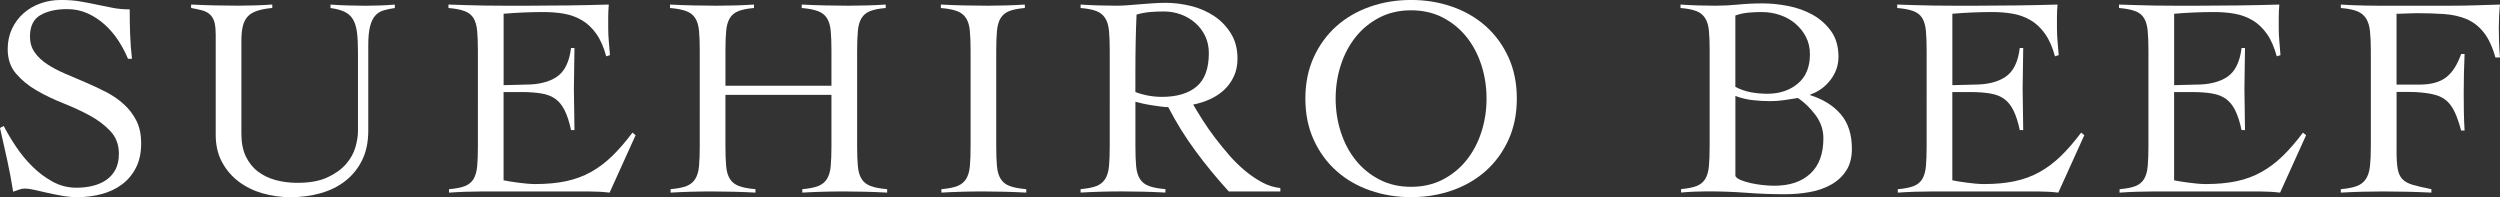 <?xml version="1.0" encoding="UTF-8"?><svg id="_レイヤー_2" xmlns="http://www.w3.org/2000/svg" viewBox="0 0 691.2 54.51"><rect x="0" y="0" width="691.2" height="54.51" fill="#333333" stroke="none"/><defs><style>.cls-1{fill:#fff;}</style></defs><g id="_レイヤー_3"><path class="cls-1" d="M35.39,16.27c-.69-1.68-1.57-3.36-2.65-5.02-1.08-1.66-2.33-3.13-3.75-4.42-1.42-1.29-3-2.33-4.74-3.12-1.74-.79-3.63-1.19-5.69-1.19-3,0-5.46.55-7.39,1.66-1.92,1.11-2.88,3.08-2.88,5.92,0,1.69.43,3.15,1.3,4.38.87,1.24,2.03,2.33,3.48,3.28,1.45.95,3.09,1.82,4.94,2.61,1.84.79,3.73,1.59,5.65,2.41,1.92.82,3.8,1.7,5.65,2.65,1.84.95,3.49,2.08,4.94,3.4,1.45,1.32,2.61,2.84,3.48,4.58s1.3,3.82,1.3,6.24c0,2.58-.47,4.81-1.42,6.68-.95,1.87-2.23,3.41-3.83,4.62-1.61,1.21-3.48,2.11-5.61,2.69-2.13.58-4.41.87-6.83.87-1.32,0-2.69-.12-4.11-.37-1.42-.25-2.79-.52-4.11-.82-1.32-.3-2.52-.57-3.59-.82-1.08-.25-1.94-.37-2.57-.37-.58,0-1.13.09-1.66.28-.53.19-1.08.38-1.66.59-.47-3-1.03-5.94-1.66-8.81-.63-2.87-1.29-5.81-1.98-8.81l1.03-.55c.95,1.84,2.09,3.77,3.44,5.77,1.34,2,2.86,3.83,4.54,5.49,1.69,1.66,3.54,3.04,5.57,4.15,2.03,1.11,4.23,1.66,6.6,1.66,1.53,0,3-.17,4.42-.51,1.42-.34,2.67-.88,3.75-1.62,1.08-.74,1.94-1.7,2.57-2.88.63-1.18.95-2.64.95-4.38,0-2.47-.76-4.54-2.29-6.19-1.53-1.66-3.42-3.1-5.69-4.34-2.27-1.24-4.73-2.38-7.39-3.43-2.66-1.05-5.12-2.23-7.39-3.55-2.26-1.31-4.16-2.87-5.69-4.66-1.53-1.79-2.29-4.05-2.29-6.78,0-2.05.4-3.92,1.19-5.6.79-1.68,1.86-3.12,3.2-4.3,1.34-1.18,2.9-2.09,4.66-2.72,1.76-.63,3.65-.95,5.65-.95s3.7.13,5.25.39c1.55.26,3.07.55,4.54.87,1.53.32,3.03.62,4.5.91,1.47.29,3.05.43,4.74.43,0,2.37.04,4.67.12,6.91.08,2.24.25,4.49.51,6.75h-1.11Z"/><path class="cls-1" d="M59.62,9.24c0-1.47-.15-2.62-.43-3.44-.29-.82-.72-1.46-1.3-1.94-.58-.47-1.29-.82-2.13-1.03-.84-.21-1.82-.42-2.92-.63v-.95c2.21.11,4.38.19,6.52.24,2.13.05,4.31.08,6.52.08,1.58,0,3.15-.03,4.7-.08,1.55-.05,3.12-.13,4.7-.24v.95c-1.69.16-3.08.42-4.19.79-1.11.37-1.98.9-2.61,1.58s-1.08,1.57-1.34,2.65c-.26,1.08-.4,2.41-.4,3.99v25.75c0,2.48.41,4.57,1.22,6.28.82,1.71,1.94,3.11,3.36,4.19,1.42,1.08,3.07,1.87,4.94,2.37,1.87.5,3.86.75,5.96.75,3.37,0,6.13-.5,8.29-1.5,2.16-1,3.87-2.22,5.14-3.67,1.26-1.45,2.13-3,2.61-4.66.47-1.66.71-3.12.71-4.38V14.22c0-2.11-.09-3.88-.28-5.33-.19-1.45-.55-2.63-1.11-3.55-.55-.92-1.33-1.62-2.33-2.09-1-.47-2.29-.82-3.87-1.03v-.95c1.63.11,3.25.19,4.86.24,1.61.05,3.23.08,4.86.08,1.37,0,2.71-.03,4.03-.08,1.32-.05,2.66-.13,4.03-.24v.95c-1.11.16-2.12.37-3.04.63-.92.26-1.7.74-2.33,1.42-.63.69-1.12,1.67-1.46,2.96-.34,1.29-.51,3.04-.51,5.25v23.62c0,3.16-.57,5.89-1.7,8.18-1.13,2.29-2.67,4.2-4.62,5.73-1.95,1.53-4.23,2.66-6.83,3.4-2.61.74-5.39,1.11-8.33,1.11-2.69,0-5.27-.36-7.74-1.07-2.48-.71-4.67-1.79-6.6-3.24-1.92-1.45-3.46-3.25-4.62-5.41-1.16-2.16-1.74-4.66-1.74-7.5V9.24Z"/><path class="cls-1" d="M139.23,49.85c.47.11,1.05.21,1.74.32.68.11,1.42.21,2.21.32.79.11,1.61.2,2.45.28.84.08,1.63.12,2.37.12,3.16,0,5.99-.26,8.49-.79,2.5-.53,4.79-1.37,6.87-2.53,2.08-1.16,4.04-2.63,5.89-4.42,1.84-1.79,3.71-3.95,5.61-6.48l.87.71-7.19,15.88c-.9-.11-1.82-.19-2.77-.24-.95-.05-1.87-.08-2.76-.08h-29.7c-1.53,0-3.06.03-4.58.08-1.53.05-3.06.13-4.58.24v-.95c1.9-.16,3.37-.45,4.42-.87,1.05-.42,1.84-1.08,2.37-1.97.53-.9.86-2.07.99-3.52.13-1.45.2-3.28.2-5.49V14.06c0-2.21-.07-4.04-.2-5.49-.13-1.45-.46-2.62-.99-3.52-.53-.89-1.34-1.55-2.45-1.97-1.11-.42-2.61-.71-4.5-.87v-.95c1.79.05,3.49.11,5.1.16,1.61.05,3.26.09,4.98.12,1.71.03,3.53.04,5.45.04h6.52c3.69,0,7.37-.03,11.06-.08,3.69-.05,7.43-.13,11.22-.24-.05.58-.09,1.16-.12,1.74-.03.58-.04,1.13-.04,1.66v3.16c0,1.16.05,2.33.16,3.52.1,1.19.21,2.49.32,3.91l-1.03.32c-.69-2.53-1.59-4.59-2.73-6.2-1.13-1.61-2.45-2.86-3.95-3.75-1.5-.89-3.15-1.5-4.94-1.82-1.79-.32-3.69-.47-5.69-.47-3.69,0-7.37.16-11.06.47v19.75c1.05,0,2.07-.03,3.04-.08.97-.05,1.99-.08,3.04-.08,3.63,0,6.52-.72,8.65-2.17,2.13-1.45,3.44-4.09,3.91-7.94h.95c0,1.9-.03,3.79-.08,5.69-.05,1.9-.08,3.77-.08,5.61s.03,3.79.08,5.69c.05,1.9.08,3.79.08,5.69h-.95c-.47-2.21-1.05-4.01-1.74-5.41-.69-1.39-1.54-2.46-2.57-3.2-1.03-.74-2.3-1.24-3.83-1.5-1.53-.26-3.34-.4-5.45-.4h-5.06v24.41Z"/><path class="cls-1" d="M229.88,14.06c0-2.21-.07-4.04-.2-5.49-.13-1.45-.47-2.62-1.03-3.52-.55-.89-1.38-1.55-2.49-1.97-1.11-.42-2.61-.71-4.5-.87v-.95c2.21.11,4.36.19,6.44.24,2.08.05,4.23.08,6.44.08,1.74,0,3.48-.03,5.21-.08,1.74-.05,3.45-.13,5.13-.24v.95c-1.84.16-3.29.45-4.34.87-1.05.42-1.84,1.08-2.37,1.97-.53.9-.86,2.07-.99,3.52-.13,1.45-.2,3.28-.2,5.49v26.39c0,2.21.07,4.04.2,5.49.13,1.45.47,2.62,1.03,3.52.55.9,1.38,1.55,2.49,1.97,1.11.42,2.63.71,4.58.87v.95c-2-.11-4-.19-6-.24-2-.05-4-.08-6-.08s-3.87.03-5.77.08c-1.9.05-3.79.13-5.69.24v-.95c1.9-.16,3.37-.45,4.42-.87,1.05-.42,1.86-1.08,2.41-1.97s.9-2.07,1.03-3.52c.13-1.45.2-3.28.2-5.49v-14.22h-29.31v14.22c0,2.21.07,4.04.2,5.49.13,1.45.47,2.62,1.03,3.52.55.9,1.38,1.55,2.49,1.97,1.11.42,2.63.71,4.58.87v.95c-2-.11-4-.19-6-.24-2-.05-4-.08-6-.08s-3.87.03-5.77.08c-1.9.05-3.79.13-5.69.24v-.95c1.9-.16,3.37-.45,4.42-.87,1.05-.42,1.86-1.08,2.41-1.97.55-.9.9-2.07,1.03-3.52.13-1.45.2-3.28.2-5.49V14.06c0-2.21-.07-4.04-.2-5.49-.13-1.45-.47-2.62-1.03-3.52-.55-.89-1.38-1.55-2.49-1.97-1.11-.42-2.61-.71-4.5-.87v-.95c2.21.11,4.36.19,6.44.24,2.08.05,4.23.08,6.44.08,1.74,0,3.48-.03,5.21-.08,1.74-.05,3.45-.13,5.13-.24v.95c-1.84.16-3.29.45-4.34.87-1.05.42-1.84,1.08-2.37,1.97-.53.9-.86,2.07-.99,3.52-.13,1.45-.2,3.28-.2,5.49v9.64h29.31v-9.64Z"/><path class="cls-1" d="M260.29,52.3c1.9-.16,3.37-.45,4.42-.87,1.05-.42,1.86-1.08,2.41-1.97.55-.9.9-2.07,1.03-3.52.13-1.45.2-3.28.2-5.49V14.06c0-2.21-.07-4.04-.2-5.49-.13-1.45-.47-2.62-1.03-3.52-.55-.89-1.38-1.55-2.49-1.97-1.11-.42-2.61-.71-4.5-.87v-.95c2.21.11,4.36.19,6.44.24,2.08.05,4.23.08,6.44.08,1.74,0,3.48-.03,5.21-.08,1.74-.05,3.45-.13,5.13-.24v.95c-1.85.16-3.29.45-4.35.87-1.05.42-1.84,1.08-2.37,1.97-.53.9-.86,2.07-.99,3.52-.13,1.45-.2,3.28-.2,5.49v26.39c0,2.21.06,4.04.2,5.49.13,1.45.47,2.62,1.03,3.52s1.38,1.55,2.49,1.97c1.11.42,2.63.71,4.58.87v.95c-2-.11-4-.19-6-.24-2-.05-4-.08-6-.08s-3.87.03-5.77.08c-1.9.05-3.79.13-5.69.24v-.95Z"/><path class="cls-1" d="M353.96,52.93h-14.22c-3.32-3.63-6.39-7.36-9.2-11.18-2.82-3.82-5.33-7.86-7.54-12.13-.53,0-1.2-.05-2.01-.16-.82-.11-1.66-.22-2.53-.36-.87-.13-1.71-.29-2.53-.47-.82-.18-1.49-.36-2.01-.51v12.32c0,2.21.07,4.04.2,5.49.13,1.45.47,2.62,1.03,3.52s1.38,1.55,2.49,1.97c1.11.42,2.63.71,4.58.87v.95c-2-.11-4-.19-6-.24-2-.05-4-.08-6-.08s-3.87.03-5.77.08c-1.9.05-3.79.13-5.69.24v-.95c1.9-.16,3.37-.45,4.42-.87,1.05-.42,1.86-1.08,2.41-1.97.55-.9.9-2.07,1.03-3.52.13-1.45.2-3.28.2-5.49V14.06c0-2.21-.07-4.04-.2-5.49-.13-1.45-.47-2.62-1.03-3.52-.55-.89-1.36-1.55-2.41-1.97-1.05-.42-2.53-.71-4.42-.87v-.95c1.68.11,3.37.19,5.06.24,1.69.05,3.37.08,5.06.08.74,0,1.66-.04,2.76-.12s2.28-.17,3.52-.28c1.24-.1,2.49-.2,3.75-.28,1.26-.08,2.4-.12,3.4-.12,2.26,0,4.58.29,6.95.87,2.37.58,4.5,1.5,6.4,2.77,1.9,1.26,3.45,2.87,4.66,4.82,1.21,1.95,1.82,4.27,1.82,6.95,0,1.84-.33,3.48-.99,4.9-.66,1.42-1.54,2.66-2.65,3.71-1.11,1.05-2.41,1.92-3.91,2.61s-3.07,1.18-4.7,1.5c.74,1.26,1.61,2.69,2.61,4.27,1,1.58,2.12,3.19,3.36,4.82,1.24,1.63,2.55,3.25,3.95,4.86s2.87,3.05,4.42,4.34c1.55,1.29,3.15,2.37,4.78,3.24,1.63.87,3.29,1.38,4.98,1.54v.95ZM313.91,25.44c2.37.9,4.82,1.34,7.35,1.34,4.11,0,7.29-.95,9.56-2.84,2.26-1.9,3.4-4.98,3.4-9.24,0-1.74-.33-3.3-.99-4.7-.66-1.39-1.57-2.61-2.73-3.63-1.16-1.03-2.49-1.82-3.99-2.37s-3.07-.83-4.7-.83c-1.32,0-2.61.05-3.87.16-1.26.11-2.5.34-3.71.71-.11,2.53-.19,5.08-.24,7.66-.05,2.58-.08,5.37-.08,8.37v5.37Z"/><path class="cls-1" d="M360.91,27.25c0-4.27.78-8.08,2.33-11.46,1.55-3.37,3.65-6.23,6.28-8.57,2.63-2.34,5.73-4.13,9.28-5.37,3.55-1.24,7.33-1.86,11.34-1.86s7.78.62,11.34,1.86c3.56,1.24,6.65,3.03,9.28,5.37,2.63,2.34,4.73,5.2,6.28,8.57,1.55,3.37,2.33,7.19,2.33,11.46s-.78,8.08-2.33,11.46c-1.55,3.37-3.65,6.23-6.28,8.57-2.63,2.34-5.73,4.13-9.28,5.37-3.55,1.24-7.33,1.86-11.34,1.86s-7.78-.62-11.34-1.86c-3.55-1.24-6.65-3.03-9.28-5.37-2.63-2.34-4.73-5.2-6.28-8.57-1.55-3.37-2.33-7.19-2.33-11.46ZM369.28,27.25c0,3.21.47,6.29,1.42,9.24.95,2.95,2.32,5.54,4.11,7.78,1.79,2.24,3.98,4.03,6.56,5.37,2.58,1.34,5.5,2.01,8.77,2.01s6.19-.67,8.77-2.01c2.58-1.34,4.77-3.13,6.56-5.37,1.79-2.24,3.16-4.83,4.11-7.78.95-2.95,1.42-6.03,1.42-9.24s-.47-6.29-1.42-9.24c-.95-2.95-2.32-5.54-4.11-7.78-1.79-2.24-3.98-4.03-6.56-5.37-2.58-1.34-5.5-2.01-8.77-2.01s-6.19.67-8.77,2.01c-2.58,1.34-4.77,3.13-6.56,5.37-1.79,2.24-3.16,4.83-4.11,7.78-.95,2.95-1.42,6.03-1.42,9.24Z"/><path class="cls-1" d="M472.69,14.06c0-2.21-.07-4.04-.2-5.49-.13-1.45-.47-2.62-1.03-3.52-.55-.89-1.36-1.55-2.41-1.97-1.05-.42-2.53-.71-4.42-.87v-.95c1.63.11,3.24.19,4.82.24,1.58.05,3.19.08,4.82.08,2.11,0,4.21-.11,6.32-.32,2.11-.21,4.37-.32,6.79-.32,2.21,0,4.54.24,6.99.71,2.45.47,4.7,1.28,6.75,2.41,2.05,1.13,3.76,2.65,5.13,4.54,1.37,1.9,2.05,4.27,2.05,7.11,0,2.37-.75,4.52-2.25,6.44-1.5,1.92-3.36,3.25-5.57,3.99v.16c3.63,1.16,6.46,2.94,8.49,5.33s3.04,5.57,3.04,9.52c0,2.42-.53,4.44-1.58,6.04-1.05,1.61-2.45,2.9-4.19,3.87-1.74.98-3.71,1.66-5.92,2.05-2.21.4-4.48.59-6.79.59-3.63,0-7.2-.13-10.7-.4-3.5-.26-7.07-.39-10.71-.39-1.21,0-2.44.03-3.67.08-1.24.05-2.46.13-3.67.24v-.95c1.84-.16,3.29-.45,4.34-.87,1.05-.42,1.84-1.08,2.37-1.97.53-.9.86-2.07.99-3.52.13-1.45.2-3.28.2-5.49V14.06ZM479.8,24.02c1.42.74,2.87,1.24,4.34,1.5,1.47.26,2.98.4,4.5.4,3.37,0,6.17-.93,8.41-2.8,2.24-1.87,3.36-4.57,3.36-8.1,0-1.79-.37-3.4-1.11-4.82s-1.71-2.65-2.92-3.67c-1.21-1.03-2.62-1.82-4.23-2.37-1.61-.55-3.28-.83-5.02-.83-1.26,0-2.5.05-3.71.16-1.21.11-2.42.37-3.63.79v19.75ZM479.8,48.66c.21.42.7.79,1.46,1.11.76.32,1.66.59,2.69.83,1.03.24,2.12.42,3.28.55,1.16.13,2.26.2,3.32.2,4.27,0,7.6-1.12,9.99-3.36,2.4-2.24,3.59-5.49,3.59-9.76,0-2.32-.71-4.44-2.13-6.36-1.42-1.92-3.05-3.52-4.9-4.78-1.26.21-2.53.41-3.79.59-1.26.18-2.55.28-3.87.28-1.63,0-3.27-.09-4.9-.28-1.63-.18-3.21-.57-4.74-1.15v22.12Z"/><path class="cls-1" d="M539.77,49.85c.47.11,1.05.21,1.74.32.68.11,1.42.21,2.21.32.79.11,1.61.2,2.45.28.84.08,1.63.12,2.37.12,3.16,0,5.99-.26,8.49-.79,2.5-.53,4.79-1.37,6.87-2.53,2.08-1.16,4.04-2.63,5.89-4.42,1.84-1.79,3.71-3.95,5.61-6.48l.87.71-7.19,15.88c-.9-.11-1.82-.19-2.76-.24-.95-.05-1.87-.08-2.76-.08h-29.7c-1.53,0-3.06.03-4.58.08-1.53.05-3.05.13-4.58.24v-.95c1.9-.16,3.37-.45,4.42-.87,1.05-.42,1.84-1.08,2.37-1.97.53-.9.86-2.07.99-3.52.13-1.45.2-3.28.2-5.49V14.06c0-2.21-.07-4.04-.2-5.49-.13-1.45-.46-2.62-.99-3.52-.53-.89-1.34-1.55-2.45-1.97-1.11-.42-2.61-.71-4.5-.87v-.95c1.79.05,3.49.11,5.1.16,1.61.05,3.26.09,4.98.12,1.71.03,3.53.04,5.45.04h6.52c3.69,0,7.37-.03,11.06-.08,3.69-.05,7.43-.13,11.22-.24-.05.58-.09,1.16-.12,1.74-.03.58-.04,1.13-.04,1.66v3.16c0,1.16.05,2.33.16,3.52.1,1.19.21,2.49.32,3.91l-1.03.32c-.69-2.53-1.59-4.59-2.73-6.2-1.13-1.61-2.45-2.86-3.95-3.75-1.5-.89-3.15-1.5-4.94-1.82-1.79-.32-3.69-.47-5.69-.47-3.69,0-7.38.16-11.06.47v19.75c1.05,0,2.07-.03,3.04-.08.97-.05,1.99-.08,3.04-.08,3.63,0,6.52-.72,8.65-2.17,2.13-1.45,3.44-4.09,3.91-7.94h.95c0,1.9-.03,3.79-.08,5.69-.05,1.9-.08,3.77-.08,5.61s.03,3.79.08,5.69c.05,1.9.08,3.79.08,5.69h-.95c-.47-2.21-1.05-4.01-1.74-5.41-.69-1.39-1.54-2.46-2.57-3.2-1.03-.74-2.3-1.24-3.83-1.5-1.53-.26-3.34-.4-5.45-.4h-5.06v24.41Z"/><path class="cls-1" d="M601.09,49.85c.47.11,1.05.21,1.74.32.68.11,1.42.21,2.21.32.79.11,1.61.2,2.45.28.84.08,1.63.12,2.37.12,3.16,0,5.99-.26,8.49-.79,2.5-.53,4.79-1.37,6.87-2.53,2.08-1.16,4.04-2.63,5.89-4.42,1.84-1.79,3.71-3.95,5.61-6.48l.87.71-7.19,15.88c-.9-.11-1.82-.19-2.76-.24-.95-.05-1.87-.08-2.76-.08h-29.7c-1.53,0-3.06.03-4.58.08-1.53.05-3.05.13-4.58.24v-.95c1.9-.16,3.37-.45,4.42-.87,1.05-.42,1.84-1.08,2.37-1.97.53-.9.86-2.07.99-3.52.13-1.45.2-3.28.2-5.49V14.06c0-2.21-.07-4.04-.2-5.49-.13-1.45-.46-2.62-.99-3.52-.53-.89-1.34-1.55-2.45-1.97-1.11-.42-2.61-.71-4.5-.87v-.95c1.79.05,3.49.11,5.1.16,1.61.05,3.26.09,4.98.12,1.71.03,3.53.04,5.45.04h6.52c3.69,0,7.37-.03,11.06-.08,3.69-.05,7.43-.13,11.22-.24-.05.58-.09,1.16-.12,1.74-.03.58-.04,1.13-.04,1.66v3.16c0,1.16.05,2.33.16,3.52.1,1.19.21,2.49.32,3.91l-1.03.32c-.69-2.53-1.59-4.59-2.73-6.2-1.13-1.61-2.45-2.86-3.95-3.75-1.5-.89-3.15-1.5-4.94-1.82-1.79-.32-3.69-.47-5.69-.47-3.69,0-7.38.16-11.06.47v19.75c1.05,0,2.07-.03,3.04-.08.97-.05,1.99-.08,3.04-.08,3.63,0,6.52-.72,8.65-2.17,2.13-1.45,3.44-4.09,3.91-7.94h.95c0,1.9-.03,3.79-.08,5.69-.05,1.9-.08,3.77-.08,5.61s.03,3.79.08,5.69c.05,1.9.08,3.79.08,5.69h-.95c-.47-2.21-1.05-4.01-1.74-5.41-.69-1.39-1.54-2.46-2.57-3.2-1.03-.74-2.3-1.24-3.83-1.5-1.53-.26-3.34-.4-5.45-.4h-5.06v24.41Z"/><path class="cls-1" d="M662.6,41.79c0,2.11.1,3.75.32,4.94.21,1.18.64,2.12,1.3,2.8.66.69,1.62,1.21,2.88,1.58,1.26.37,2.97.76,5.13,1.19v.95c-2.26-.11-4.5-.19-6.71-.24-2.21-.05-4.45-.08-6.71-.08-1.95,0-3.88.03-5.81.08-1.92.05-3.86.13-5.81.24v-.95c1.9-.16,3.38-.45,4.46-.87,1.08-.42,1.91-1.08,2.49-1.97.58-.9.95-2.07,1.11-3.52.16-1.45.24-3.28.24-5.49V14.06c0-2.21-.08-4.04-.24-5.49-.16-1.45-.53-2.62-1.11-3.52-.58-.89-1.41-1.55-2.49-1.97-1.08-.42-2.57-.71-4.46-.87v-.95c.74.05,1.71.11,2.92.16,1.21.05,2.46.09,3.75.12,1.29.03,2.53.04,3.71.04h20.03c2.69,0,5.06-.04,7.11-.12,2.05-.08,4.21-.14,6.48-.2-.11,1.11-.18,2.2-.24,3.28-.05,1.08-.08,2.15-.08,3.2,0,1.37.03,2.73.08,4.07.05,1.34.13,2.7.24,4.07h-1.26c-.84-3-1.94-5.33-3.28-6.99-1.34-1.66-2.92-2.87-4.74-3.63-1.82-.76-3.88-1.22-6.2-1.38-2.32-.16-4.85-.24-7.58-.24-.9,0-1.79.03-2.69.08-.9.05-1.84.08-2.84.08v19.59h6.32c3.16,0,5.61-.66,7.35-1.98,1.74-1.32,3.13-3.48,4.19-6.48h.95c-.16,3.58-.24,7.16-.24,10.74,0,1.9.01,3.65.04,5.25.03,1.61.09,3.33.2,5.17h-.95c-.53-1.95-1.08-3.57-1.66-4.86-.58-1.29-1.28-2.33-2.09-3.12-.82-.79-1.8-1.37-2.96-1.74-1.16-.37-2.58-.63-4.27-.79-.47-.05-.98-.09-1.5-.12-.53-.03-1.08-.04-1.66-.04h-3.71v16.35Z"/></g></svg>